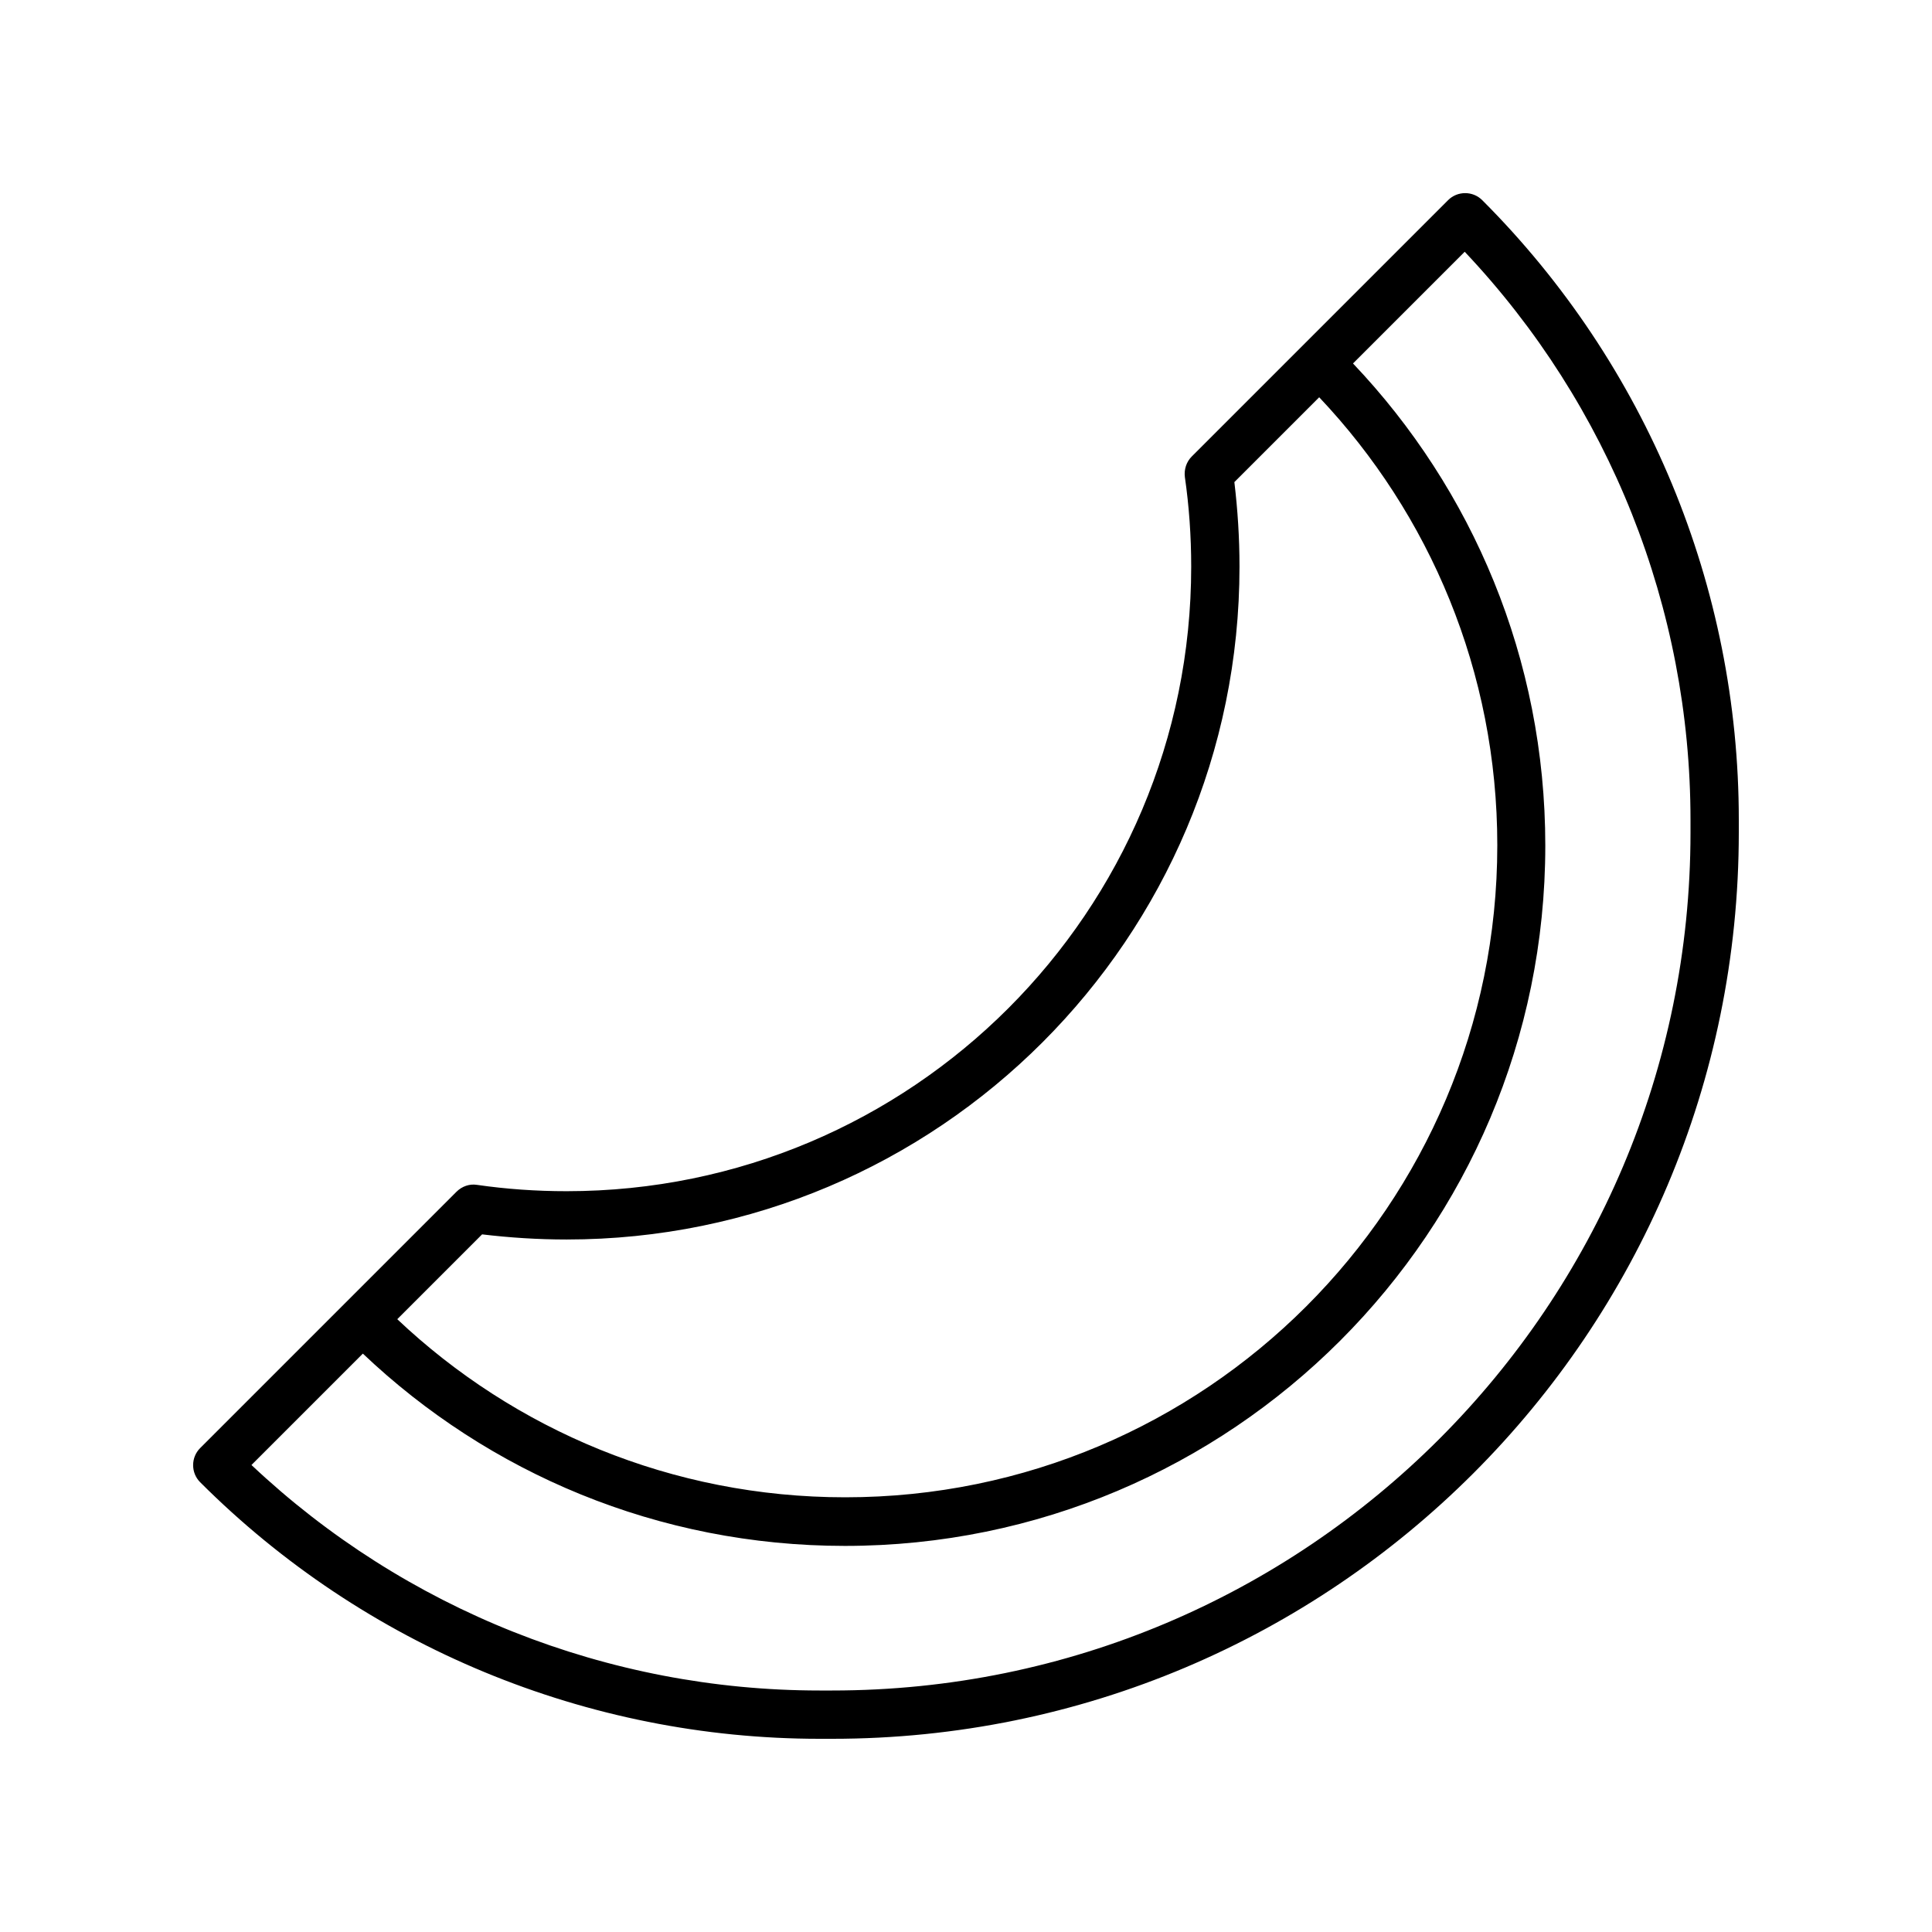 <svg xmlns="http://www.w3.org/2000/svg" viewBox="0 0 640 640"><!--! Font Awesome Pro 7.1.0 by @fontawesome - https://fontawesome.com License - https://fontawesome.com/license (Commercial License) Copyright 2025 Fonticons, Inc. --><path fill="currentColor" d="M491 66.3C487.9 63.2 482.8 63.2 479.7 66.3L394.8 151.2C393 153 392.2 155.5 392.5 158C393.9 167.7 394.6 177.6 394.6 187.7C394.6 302 302 394.6 187.7 394.6C177.6 394.6 167.7 393.9 158 392.5C155.5 392.1 153 393 151.2 394.8L66.3 479.7C63.2 482.8 63.2 487.9 66.3 491C120.7 545.4 194.6 576 271.5 576L275.7 576C441.6 576 576 441.6 576 275.7L576 271.5C576 194.5 545.4 120.7 491 66.3zM448.3 120.3L485.2 83.4C533.2 134.2 560 201.5 560 271.6L560 275.8C560 432.7 432.7 560 275.7 560L271.5 560C201.4 560 134.1 533.2 83.3 485.3L120.2 448.4C161.8 487.9 218 512.1 279.9 512.1C408 512.1 511.9 408.2 511.9 280.1C511.9 218.2 487.7 162 448.2 120.4zM437 131.6C473.6 170.3 496 222.5 496 280C496 399.3 399.3 496 280 496C222.6 496 170.3 473.6 131.6 437L159.7 408.9C168.9 410 178.2 410.6 187.7 410.6C310.8 410.6 410.6 310.8 410.6 187.7C410.6 178.2 410 168.9 408.9 159.7L437 131.6z"/></svg>